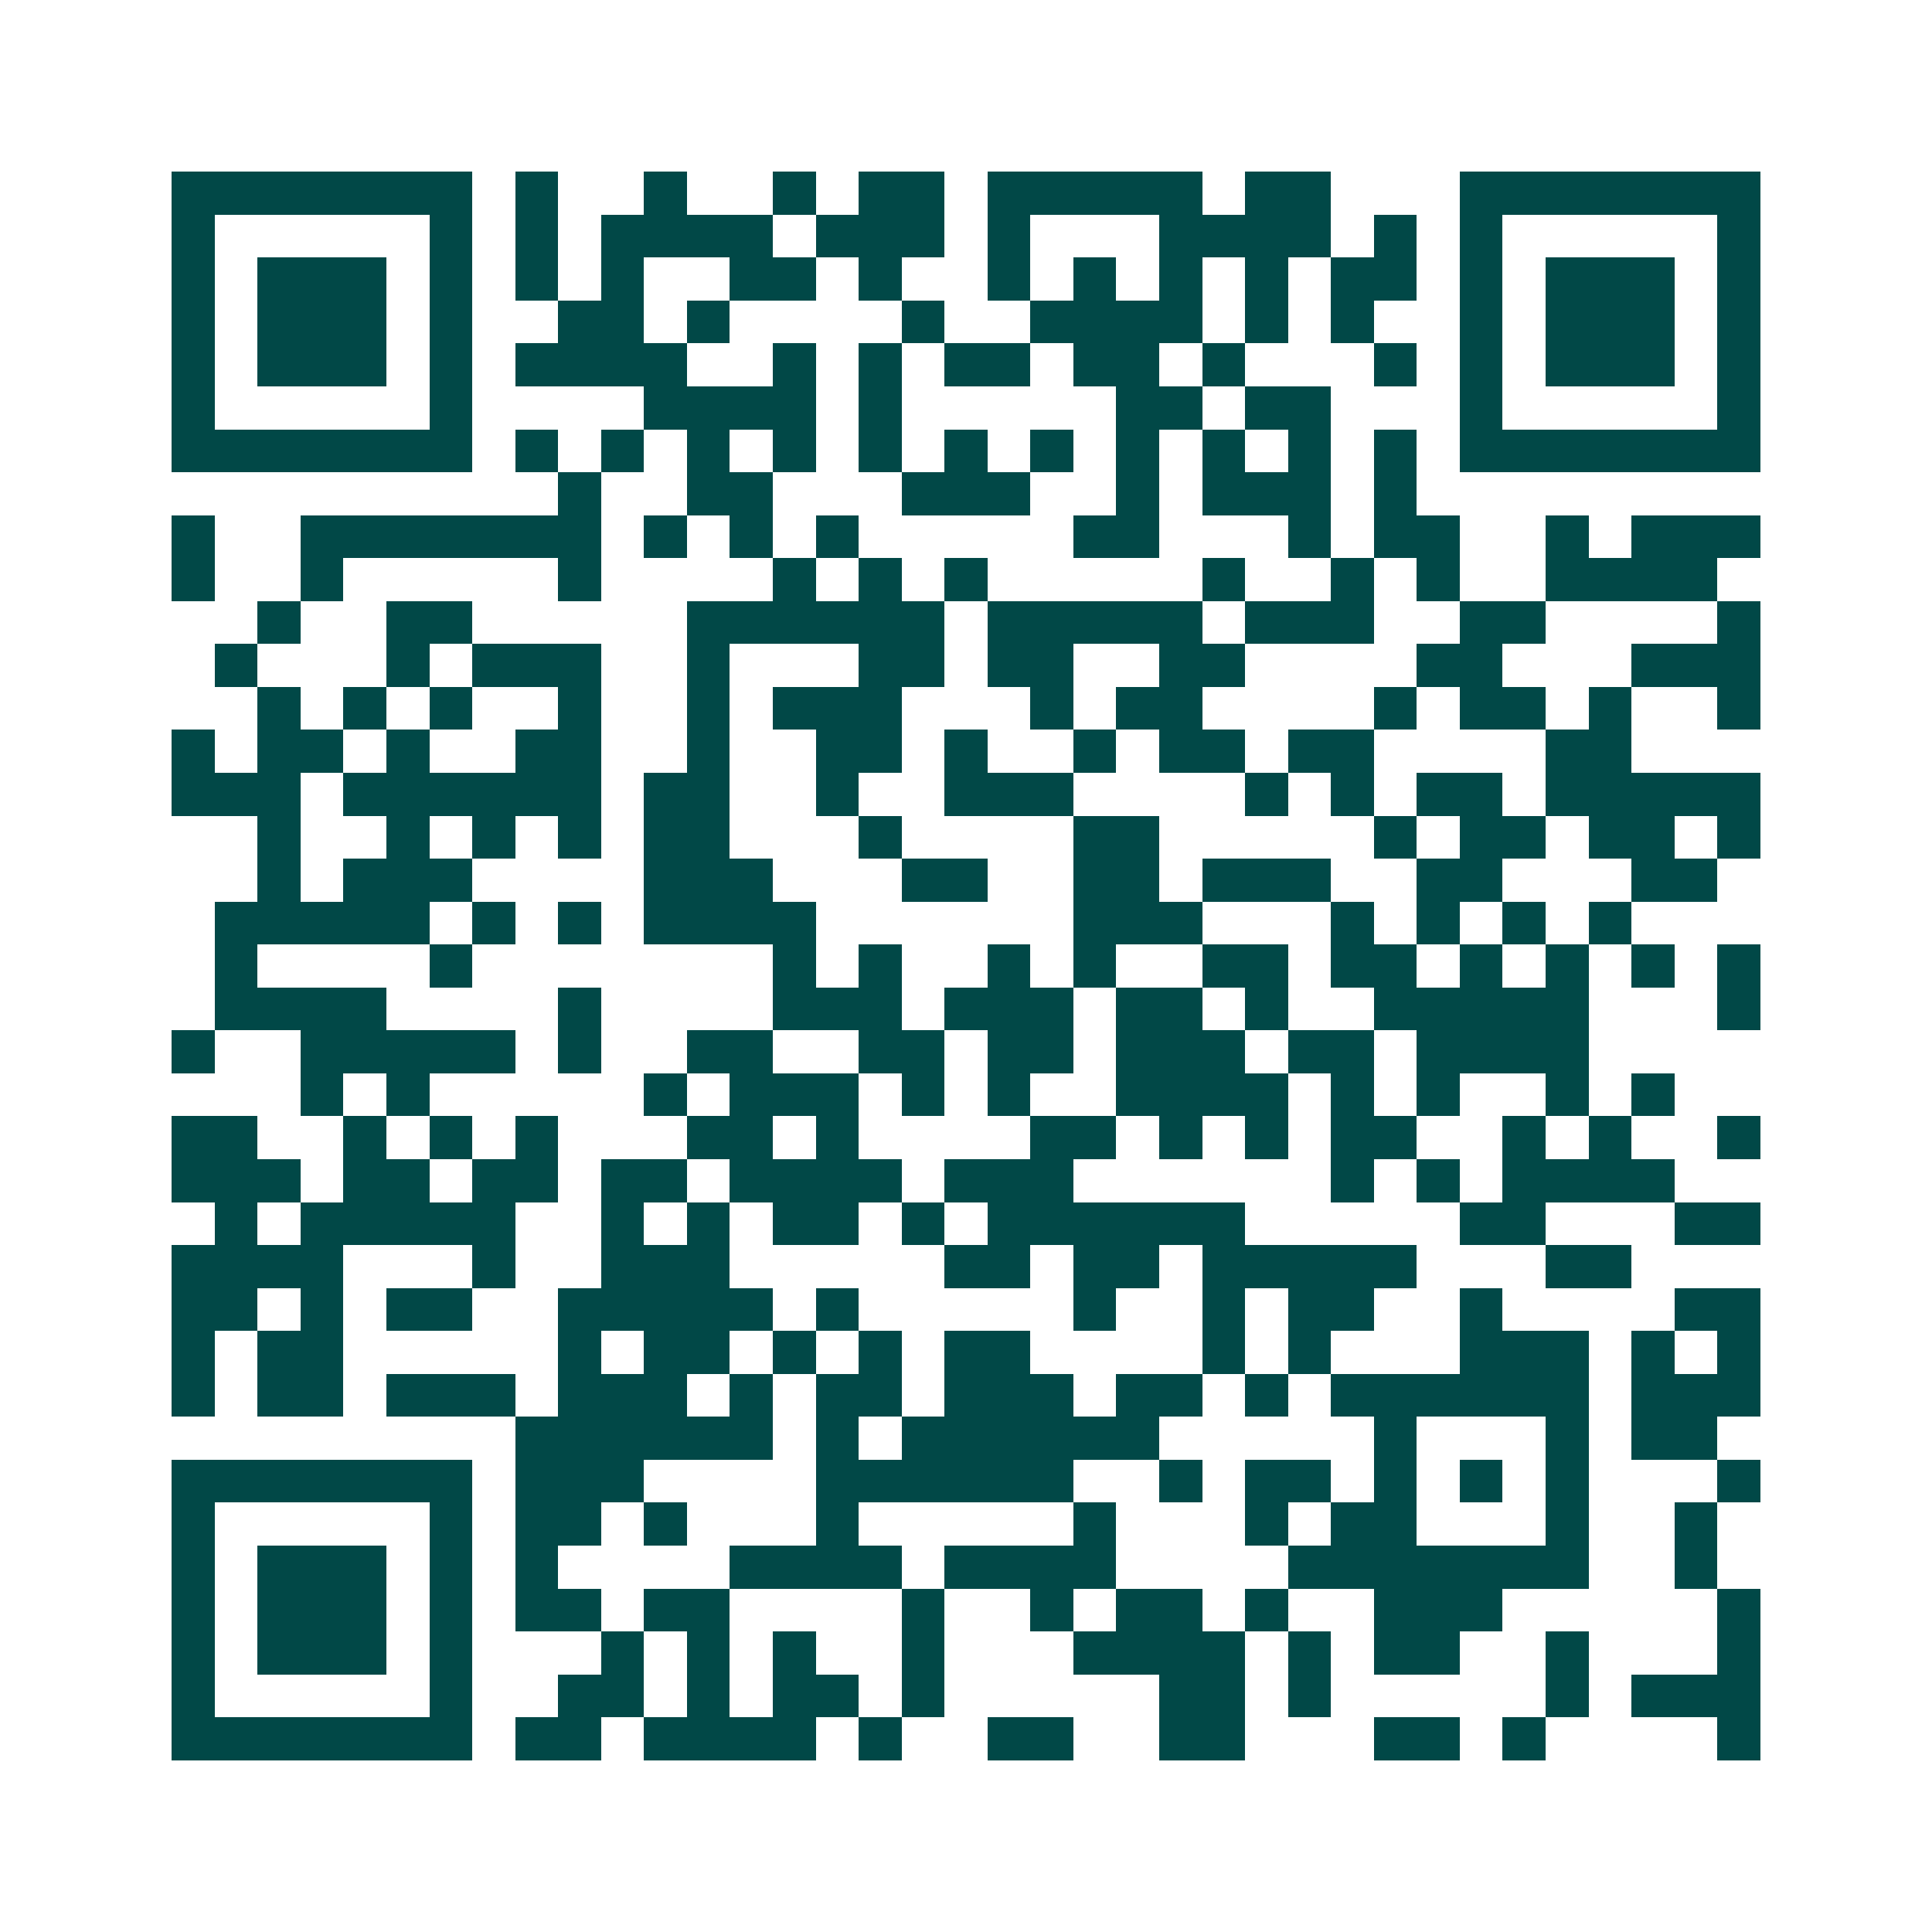 <svg xmlns="http://www.w3.org/2000/svg" width="200" height="200" viewBox="0 0 45 45" shape-rendering="crispEdges"><path fill="#ffffff" d="M0 0h45v45H0z"/><path stroke="#014847" d="M4 4.5h7m1 0h1m2 0h1m2 0h1m1 0h2m1 0h5m1 0h2m3 0h7M4 5.5h1m5 0h1m1 0h1m1 0h4m1 0h3m1 0h1m3 0h4m1 0h1m1 0h1m5 0h1M4 6.5h1m1 0h3m1 0h1m1 0h1m1 0h1m2 0h2m1 0h1m2 0h1m1 0h1m1 0h1m1 0h1m1 0h2m1 0h1m1 0h3m1 0h1M4 7.5h1m1 0h3m1 0h1m2 0h2m1 0h1m4 0h1m2 0h4m1 0h1m1 0h1m2 0h1m1 0h3m1 0h1M4 8.5h1m1 0h3m1 0h1m1 0h4m2 0h1m1 0h1m1 0h2m1 0h2m1 0h1m3 0h1m1 0h1m1 0h3m1 0h1M4 9.5h1m5 0h1m4 0h4m1 0h1m5 0h2m1 0h2m3 0h1m5 0h1M4 10.5h7m1 0h1m1 0h1m1 0h1m1 0h1m1 0h1m1 0h1m1 0h1m1 0h1m1 0h1m1 0h1m1 0h1m1 0h7M13 11.5h1m2 0h2m3 0h3m2 0h1m1 0h3m1 0h1M4 12.5h1m2 0h7m1 0h1m1 0h1m1 0h1m5 0h2m3 0h1m1 0h2m2 0h1m1 0h3M4 13.5h1m2 0h1m5 0h1m4 0h1m1 0h1m1 0h1m5 0h1m2 0h1m1 0h1m2 0h4M6 14.5h1m2 0h2m5 0h6m1 0h5m1 0h3m2 0h2m4 0h1M5 15.5h1m3 0h1m1 0h3m2 0h1m3 0h2m1 0h2m2 0h2m4 0h2m3 0h3M6 16.5h1m1 0h1m1 0h1m2 0h1m2 0h1m1 0h3m3 0h1m1 0h2m4 0h1m1 0h2m1 0h1m2 0h1M4 17.5h1m1 0h2m1 0h1m2 0h2m2 0h1m2 0h2m1 0h1m2 0h1m1 0h2m1 0h2m4 0h2M4 18.5h3m1 0h6m1 0h2m2 0h1m2 0h3m4 0h1m1 0h1m1 0h2m1 0h5M6 19.5h1m2 0h1m1 0h1m1 0h1m1 0h2m3 0h1m4 0h2m5 0h1m1 0h2m1 0h2m1 0h1M6 20.5h1m1 0h3m4 0h3m3 0h2m2 0h2m1 0h3m2 0h2m3 0h2M5 21.5h5m1 0h1m1 0h1m1 0h4m6 0h3m3 0h1m1 0h1m1 0h1m1 0h1M5 22.5h1m4 0h1m7 0h1m1 0h1m2 0h1m1 0h1m2 0h2m1 0h2m1 0h1m1 0h1m1 0h1m1 0h1M5 23.5h4m4 0h1m4 0h3m1 0h3m1 0h2m1 0h1m2 0h5m3 0h1M4 24.5h1m2 0h5m1 0h1m2 0h2m2 0h2m1 0h2m1 0h3m1 0h2m1 0h4M7 25.5h1m1 0h1m5 0h1m1 0h3m1 0h1m1 0h1m2 0h4m1 0h1m1 0h1m2 0h1m1 0h1M4 26.5h2m2 0h1m1 0h1m1 0h1m3 0h2m1 0h1m4 0h2m1 0h1m1 0h1m1 0h2m2 0h1m1 0h1m2 0h1M4 27.5h3m1 0h2m1 0h2m1 0h2m1 0h4m1 0h3m6 0h1m1 0h1m1 0h4M5 28.5h1m1 0h5m2 0h1m1 0h1m1 0h2m1 0h1m1 0h6m5 0h2m3 0h2M4 29.5h4m3 0h1m2 0h3m5 0h2m1 0h2m1 0h5m3 0h2M4 30.5h2m1 0h1m1 0h2m2 0h5m1 0h1m5 0h1m2 0h1m1 0h2m2 0h1m4 0h2M4 31.5h1m1 0h2m5 0h1m1 0h2m1 0h1m1 0h1m1 0h2m4 0h1m1 0h1m3 0h3m1 0h1m1 0h1M4 32.5h1m1 0h2m1 0h3m1 0h3m1 0h1m1 0h2m1 0h3m1 0h2m1 0h1m1 0h6m1 0h3M12 33.5h6m1 0h1m1 0h6m5 0h1m3 0h1m1 0h2M4 34.5h7m1 0h3m4 0h6m2 0h1m1 0h2m1 0h1m1 0h1m1 0h1m3 0h1M4 35.5h1m5 0h1m1 0h2m1 0h1m3 0h1m5 0h1m3 0h1m1 0h2m3 0h1m2 0h1M4 36.5h1m1 0h3m1 0h1m1 0h1m4 0h4m1 0h4m4 0h7m2 0h1M4 37.5h1m1 0h3m1 0h1m1 0h2m1 0h2m4 0h1m2 0h1m1 0h2m1 0h1m2 0h3m5 0h1M4 38.5h1m1 0h3m1 0h1m3 0h1m1 0h1m1 0h1m2 0h1m3 0h4m1 0h1m1 0h2m2 0h1m3 0h1M4 39.5h1m5 0h1m2 0h2m1 0h1m1 0h2m1 0h1m5 0h2m1 0h1m5 0h1m1 0h3M4 40.5h7m1 0h2m1 0h4m1 0h1m2 0h2m2 0h2m3 0h2m1 0h1m4 0h1"/></svg>
